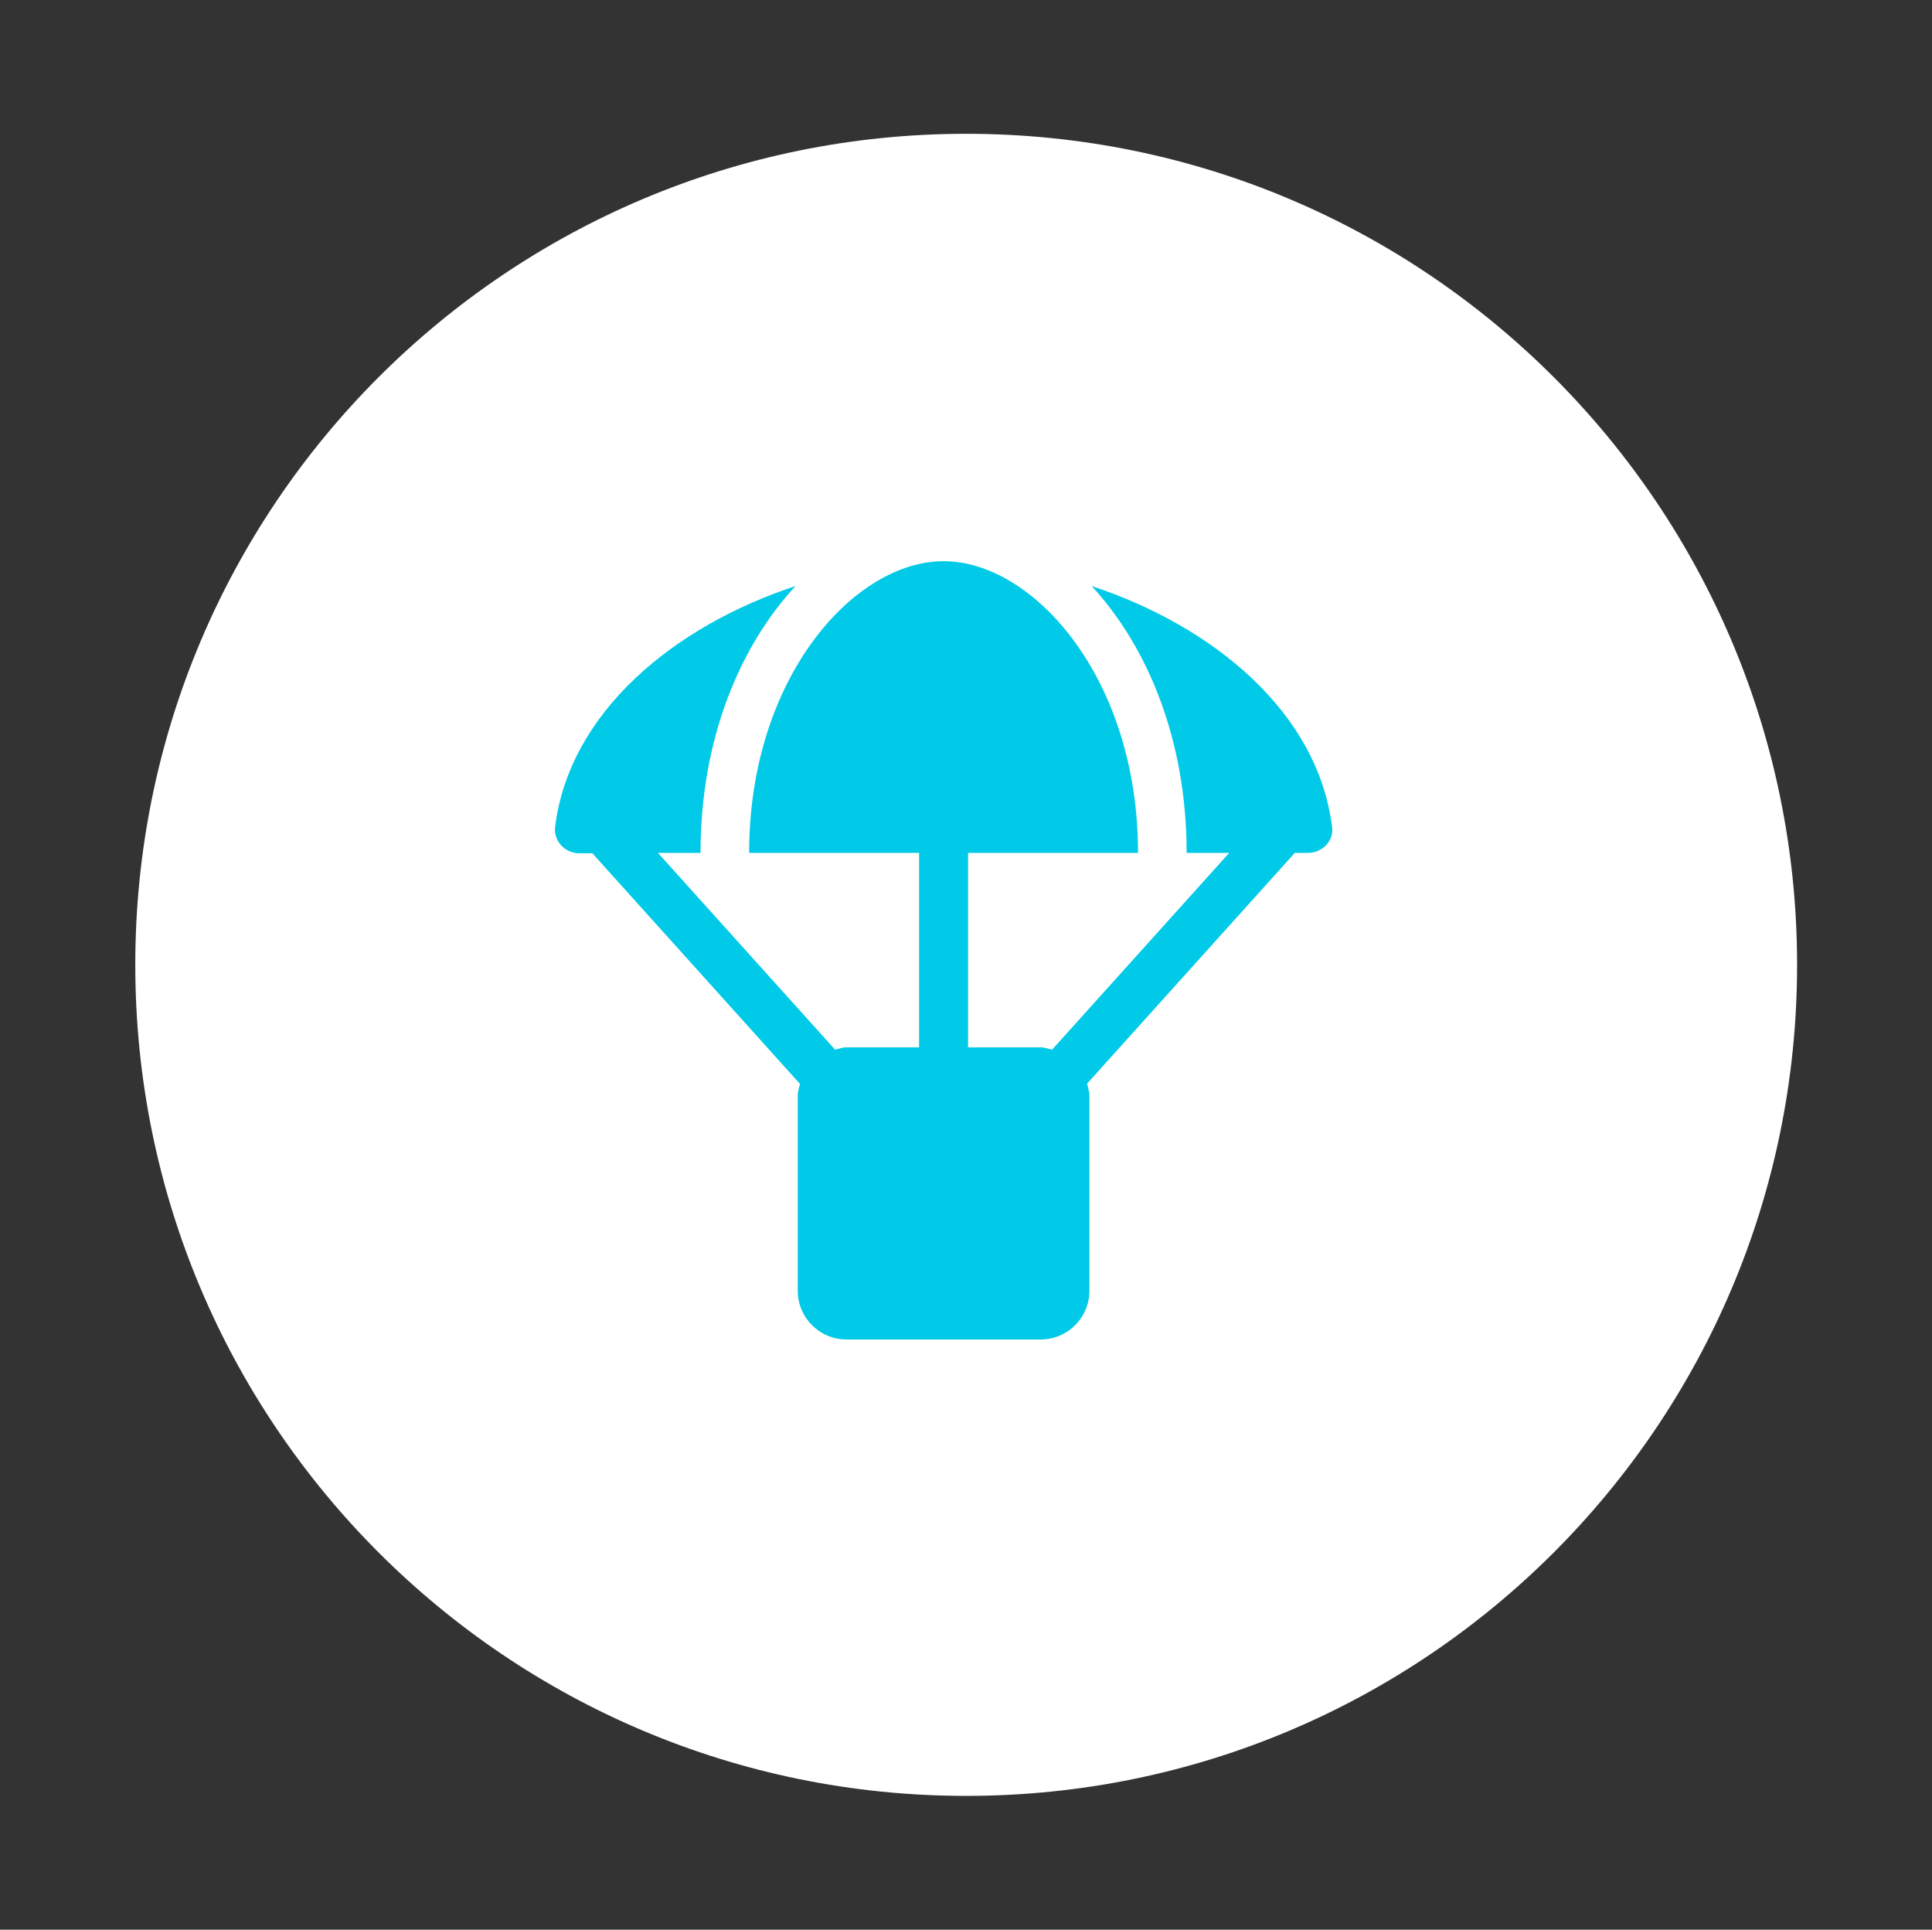 <?xml version="1.0" encoding="utf-8"?>
<!-- Generator: Adobe Illustrator 19.0.0, SVG Export Plug-In . SVG Version: 6.00 Build 0)  -->
<svg version="1.1" id="Warstwa_1" xmlns="http://www.w3.org/2000/svg" xmlns:xlink="http://www.w3.org/1999/xlink" x="0px" y="0px"
	 viewBox="134.3 -231 512.7 512" style="enable-background:new 134.3 -231 512.7 512;" xml:space="preserve">
<rect x="134.3" y="-231" width="512.7" height="512" fill="#333333" stroke="none"/>
<style type="text/css">
	.st0{fill:#FFFFFF;}
	.st1{fill:#00CAE7;}
</style>
<path class="st0" d="M611.2,25c0,121.8-98.7,220.5-220.5,220.5S170.2,146.8,170.2,25s98.7-220.5,220.5-220.5S611.2-96.8,611.2,25z"
	/>
<path class="st1" d="M487.8-11.5c-3.7-30.5-31.6-53.4-63.8-64c14.7,15.9,25.2,40.6,25.2,70.8h11.3l-47,52.2c-1-0.2-1.9-0.6-3-0.6
	h-19.3V-4.7h45.1c0-46.4-27.8-77.4-51.6-77.4c-23.8,0-51.6,31-51.6,77.4h45.1v51.6h-19.3c-1.1,0-2,0.4-3,0.6l-47-52.2h11.3
	c0-30.3,10.5-54.9,25.2-70.8c-32.2,10.6-60.1,33.5-63.8,64c-0.4,3.7,2.7,6.9,6.4,6.9h3.5l55.1,61.2c-0.3,1-0.6,2.1-0.6,3.3v51.6
	c0,7.1,5.8,12.9,12.9,12.9h51.6c7.1,0,12.9-5.8,12.9-12.9V59.8c0-1.2-0.4-2.2-0.6-3.3l55.1-61.2h3.5C485.1-4.7,488.3-7.8,487.8-11.5
	L487.8-11.5z"/>
</svg>
